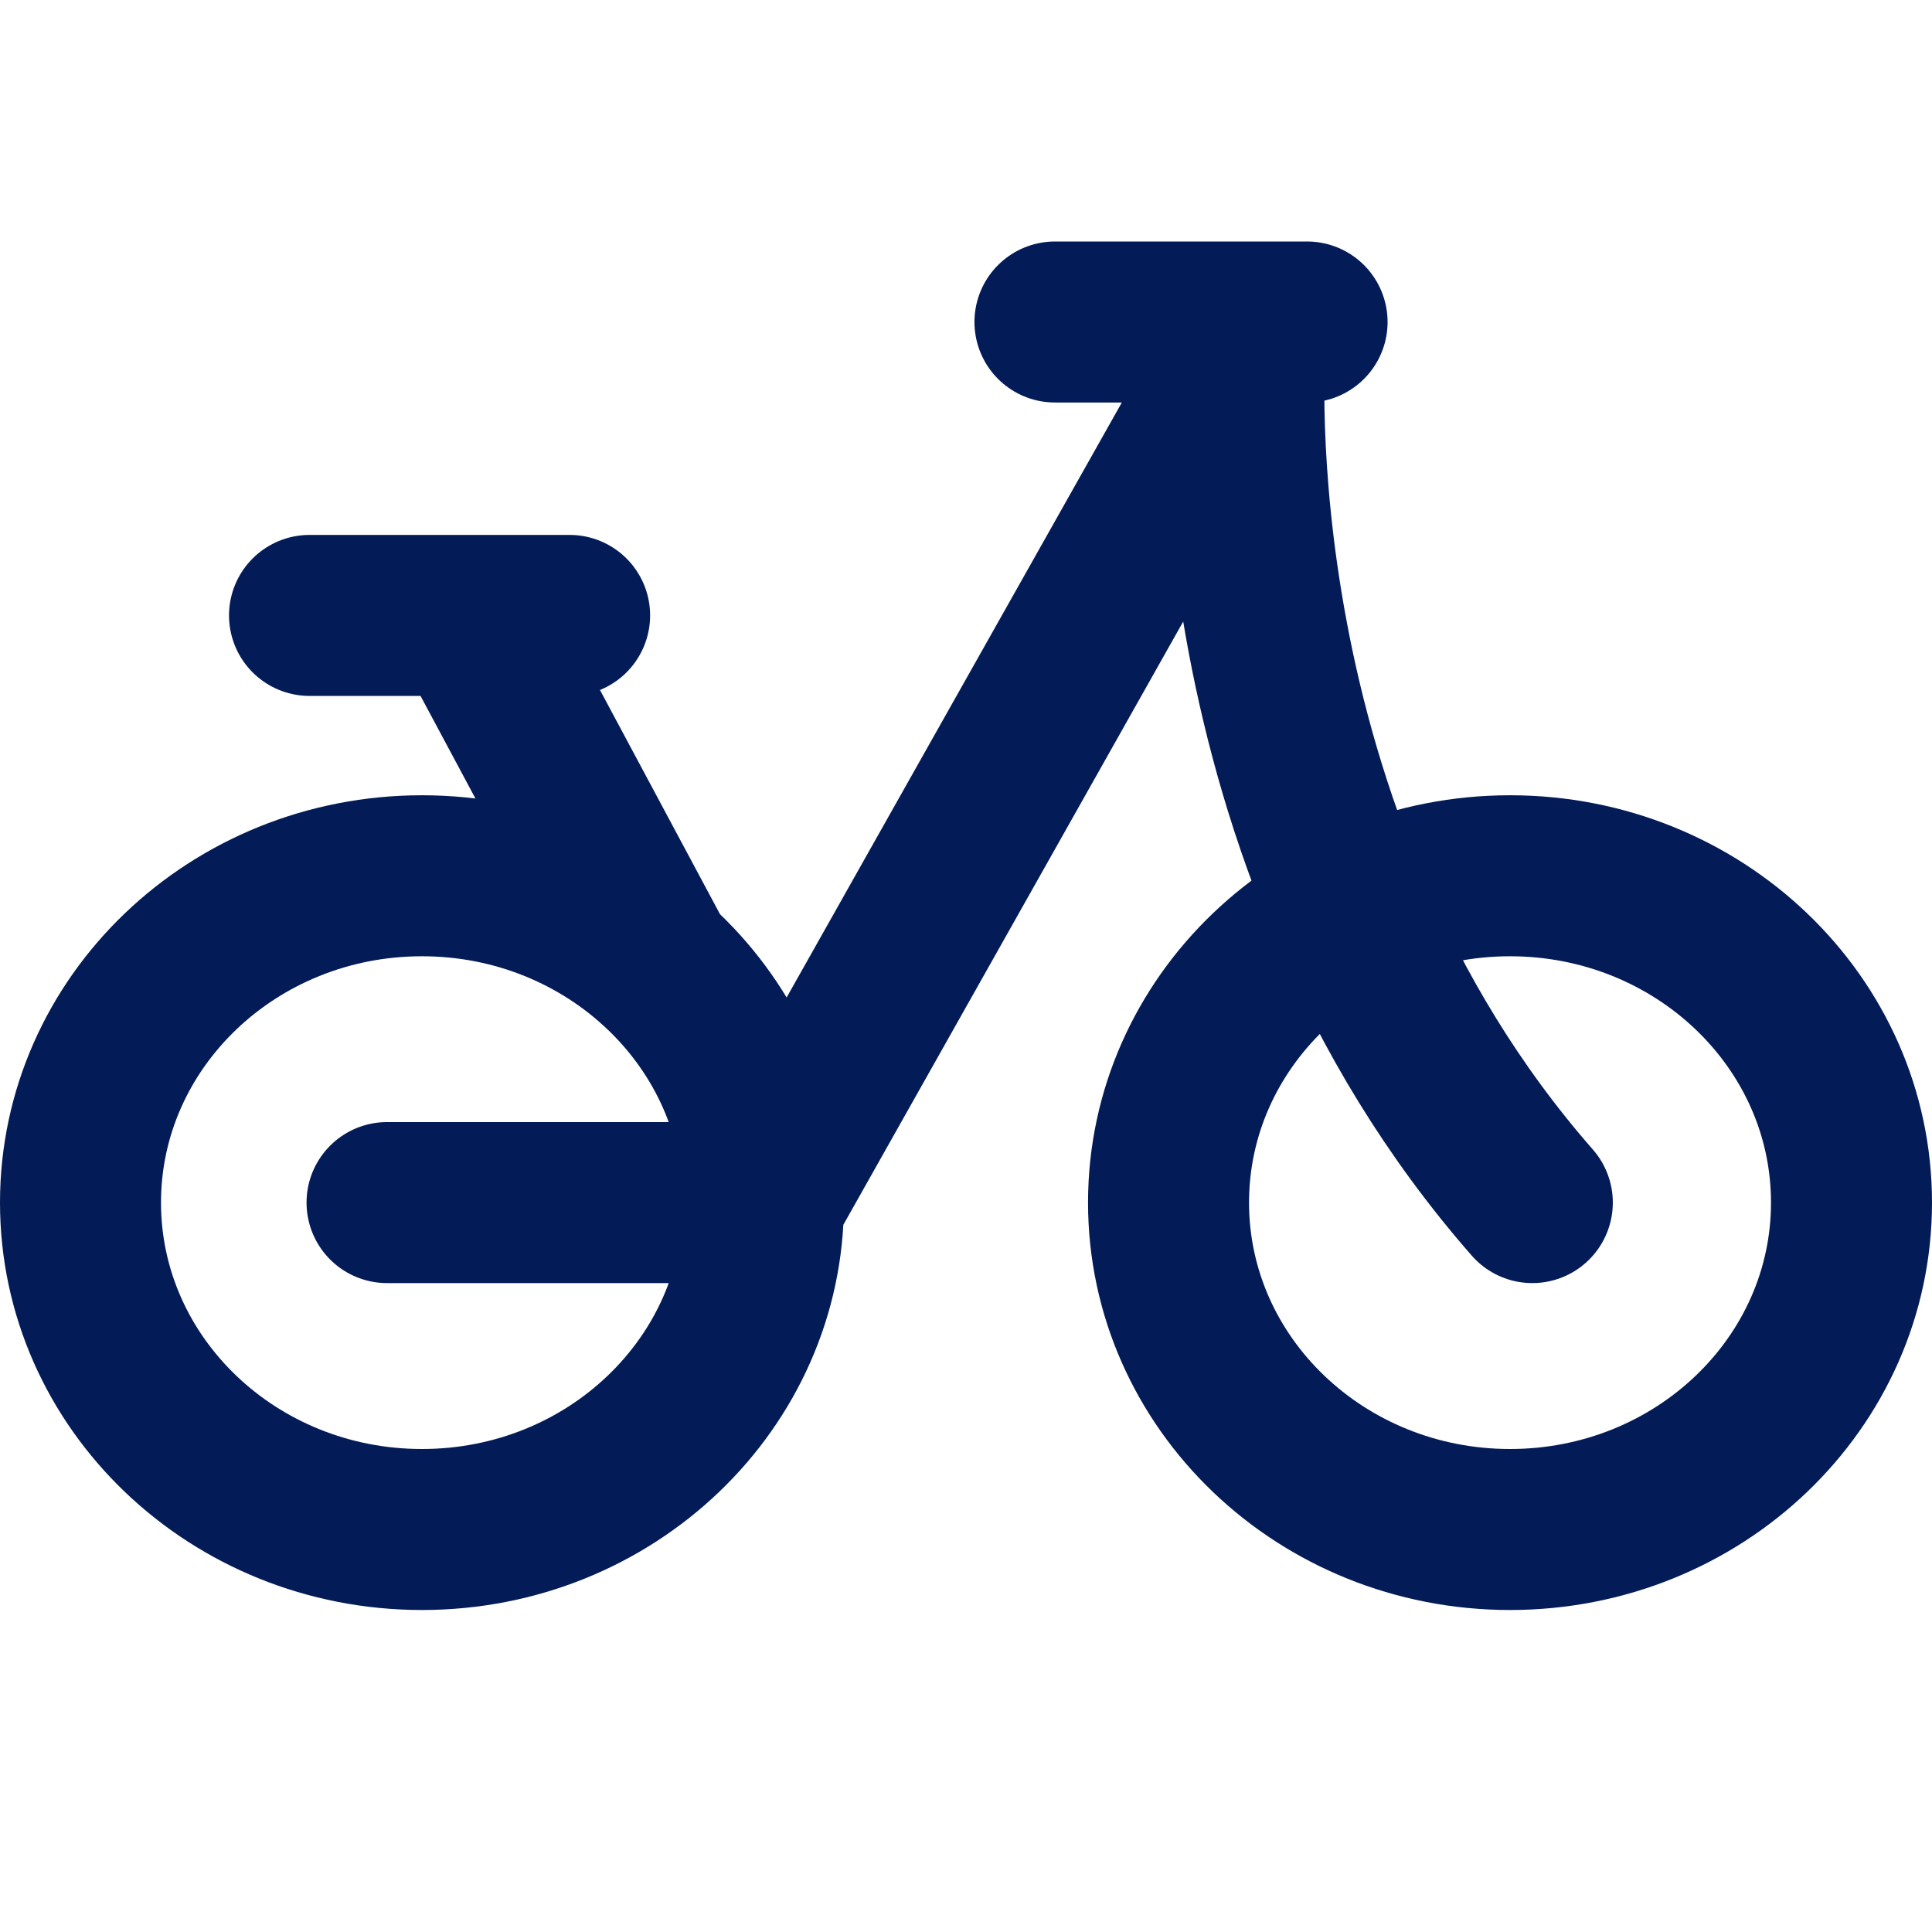 <svg width="24" height="24" viewBox="0 0 24 24" fill="none" xmlns="http://www.w3.org/2000/svg">
<path d="M9.484 14.939C9.484 17.182 7.585 19 5.242 19C2.899 19 1 17.182 1 14.939C1 12.697 2.899 10.879 5.242 10.879C7.585 10.879 9.484 12.697 9.484 14.939ZM9.484 14.939L4.808 14.939M9.484 14.939L15.465 4.323C15.465 4.323 15.031 10.368 19.035 14.939M3.845 7.645H7.076M5.823 7.645L8.142 11.977M13.105 4H16.237M23 14.939C23 17.182 21.101 19 18.758 19C16.415 19 14.516 17.182 14.516 14.939C14.516 12.697 16.415 10.879 18.758 10.879C21.101 10.879 23 12.697 23 14.939Z" stroke="#031B56" stroke-width="2" stroke-miterlimit="10" stroke-linecap="round" stroke-linejoin="round"/>
</svg>
